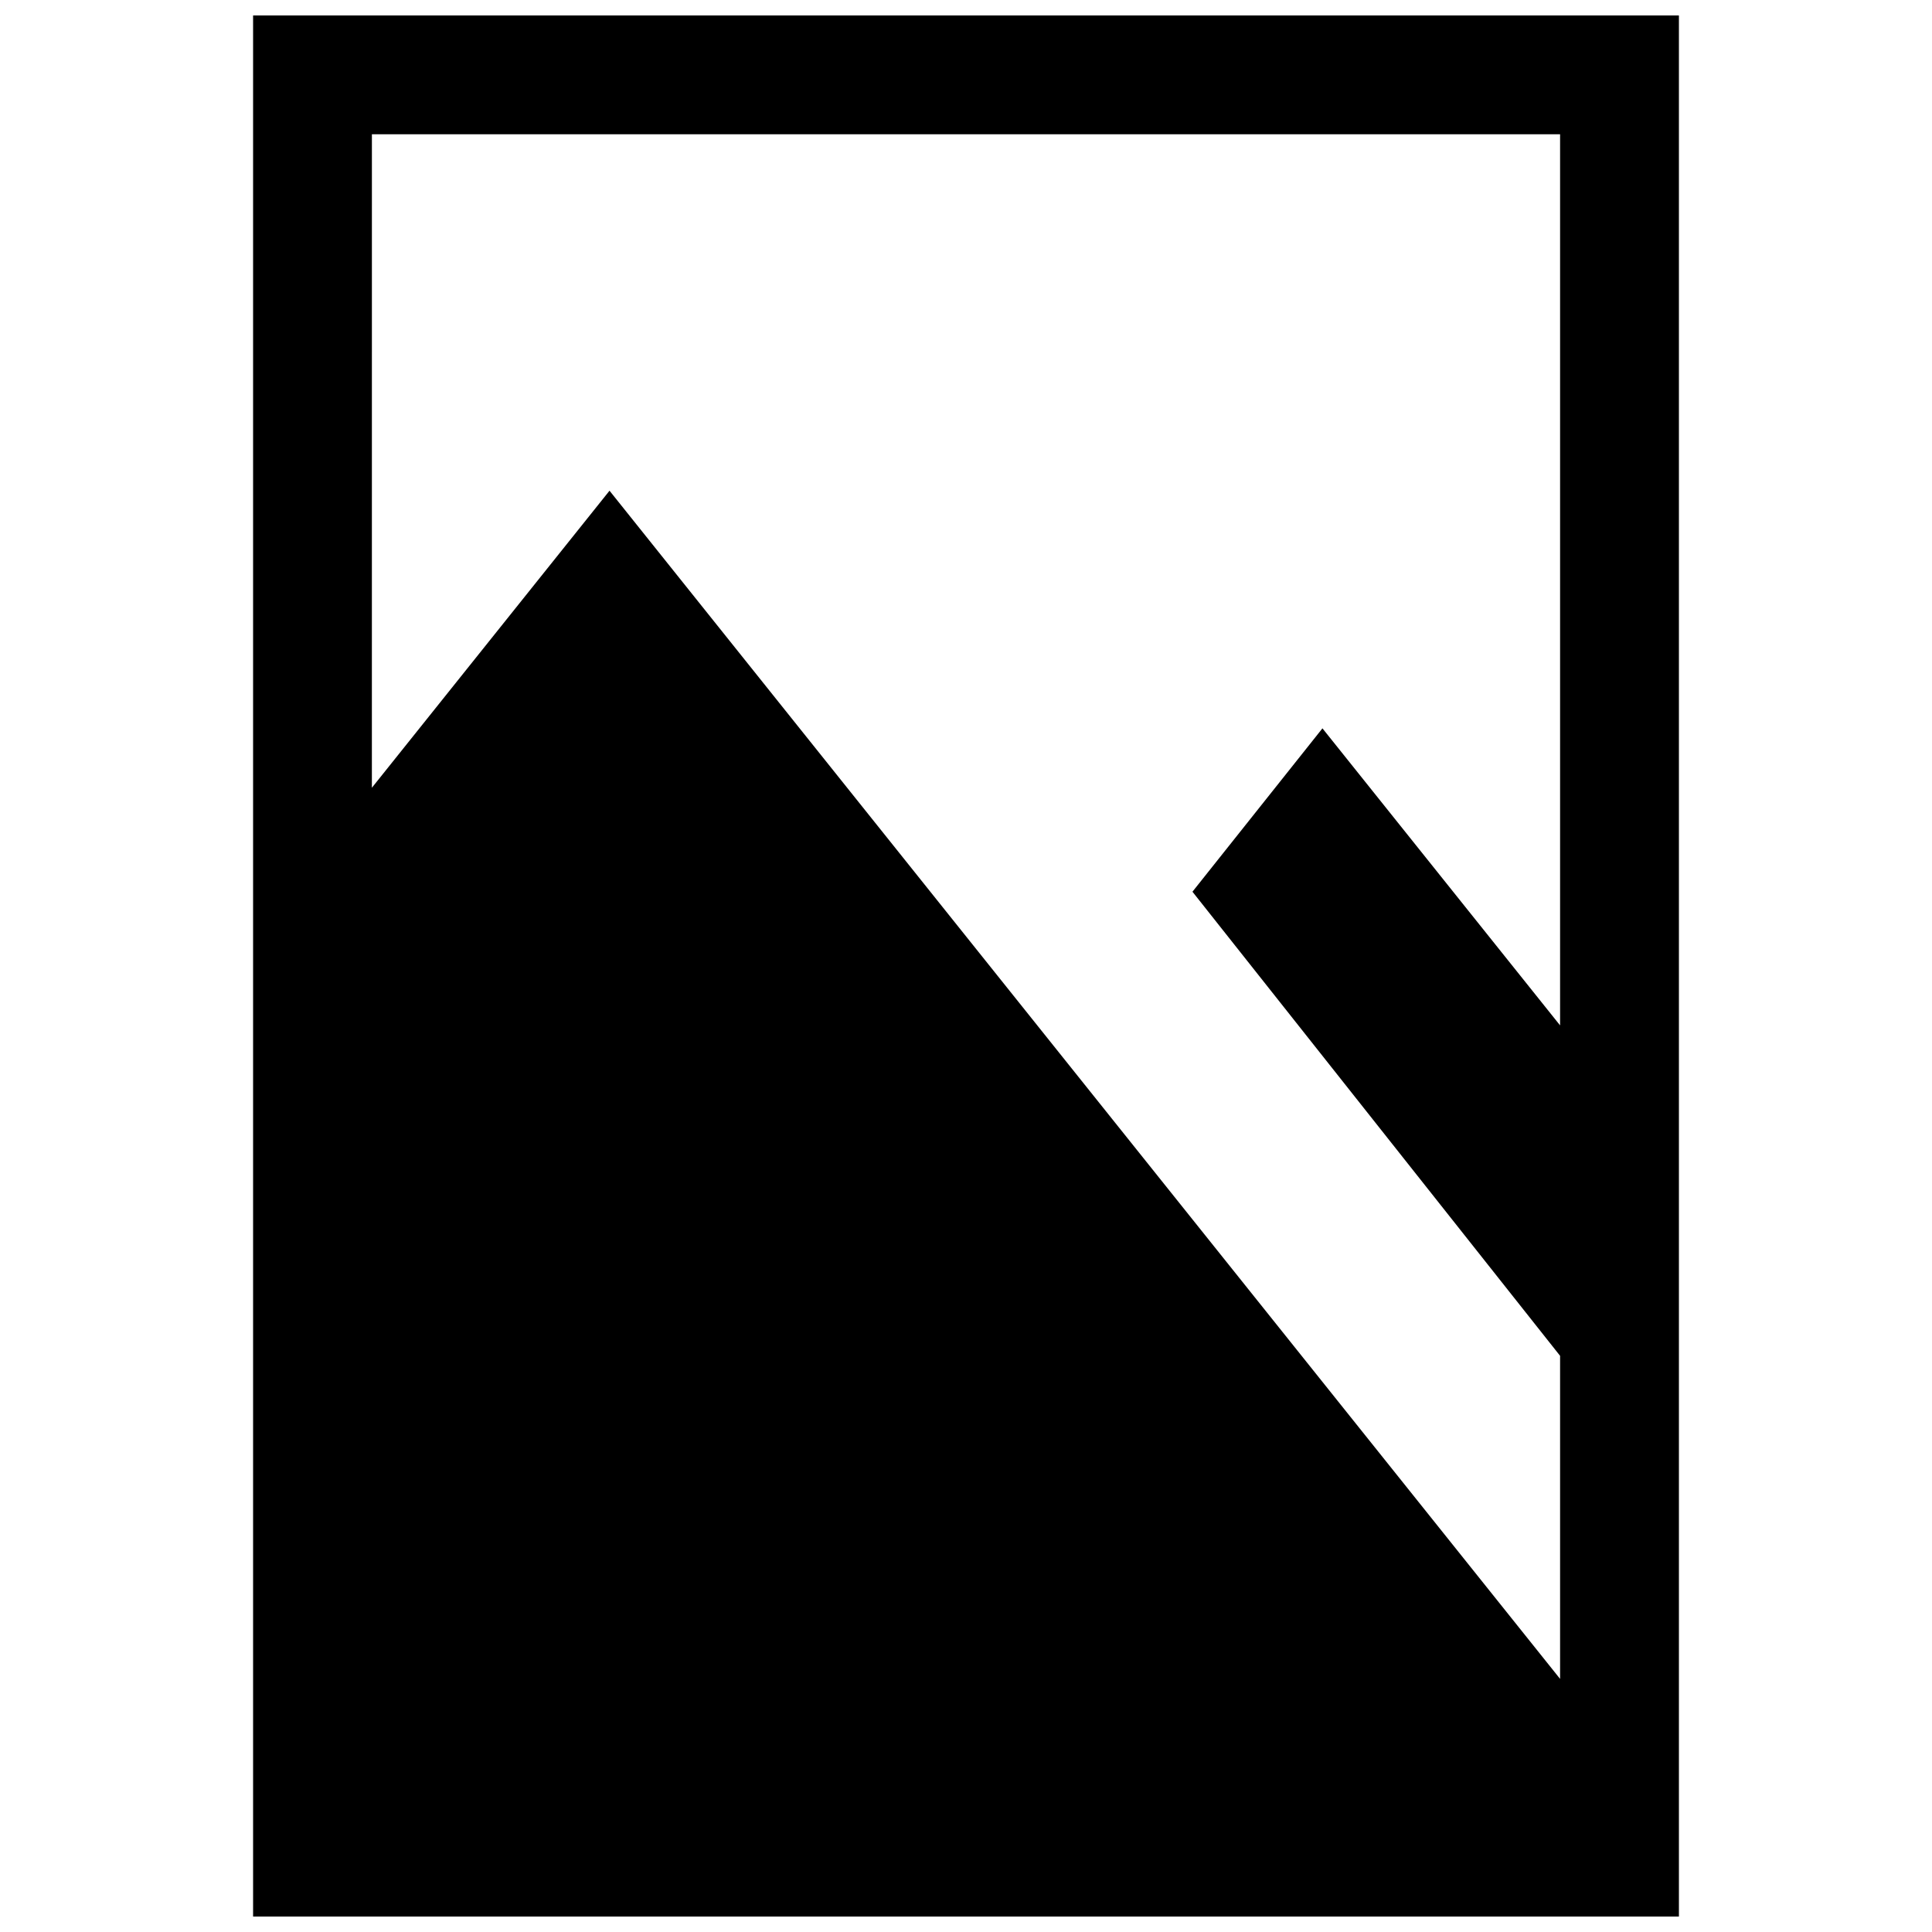 <?xml version="1.0" encoding="UTF-8"?>
<!-- Uploaded to: SVG Repo, www.svgrepo.com, Generator: SVG Repo Mixer Tools -->
<svg width="800px" height="800px" version="1.1" viewBox="144 144 512 512" xmlns="http://www.w3.org/2000/svg">
 <defs>
  <clipPath id="a">
   <path d="m211 148.09h378v503.81h-378z"/>
  </clipPath>
 </defs>
 <g clip-path="url(#a)">
  <path d="m211.07 148.09v503.81h377.86v-503.81zm31.488 31.488h314.88v236.16l-62.977-78.719-34.449 43.297 97.426 122.99v85.617l-251.91-314.88-62.977 78.719z"/>
 </g>
</svg>